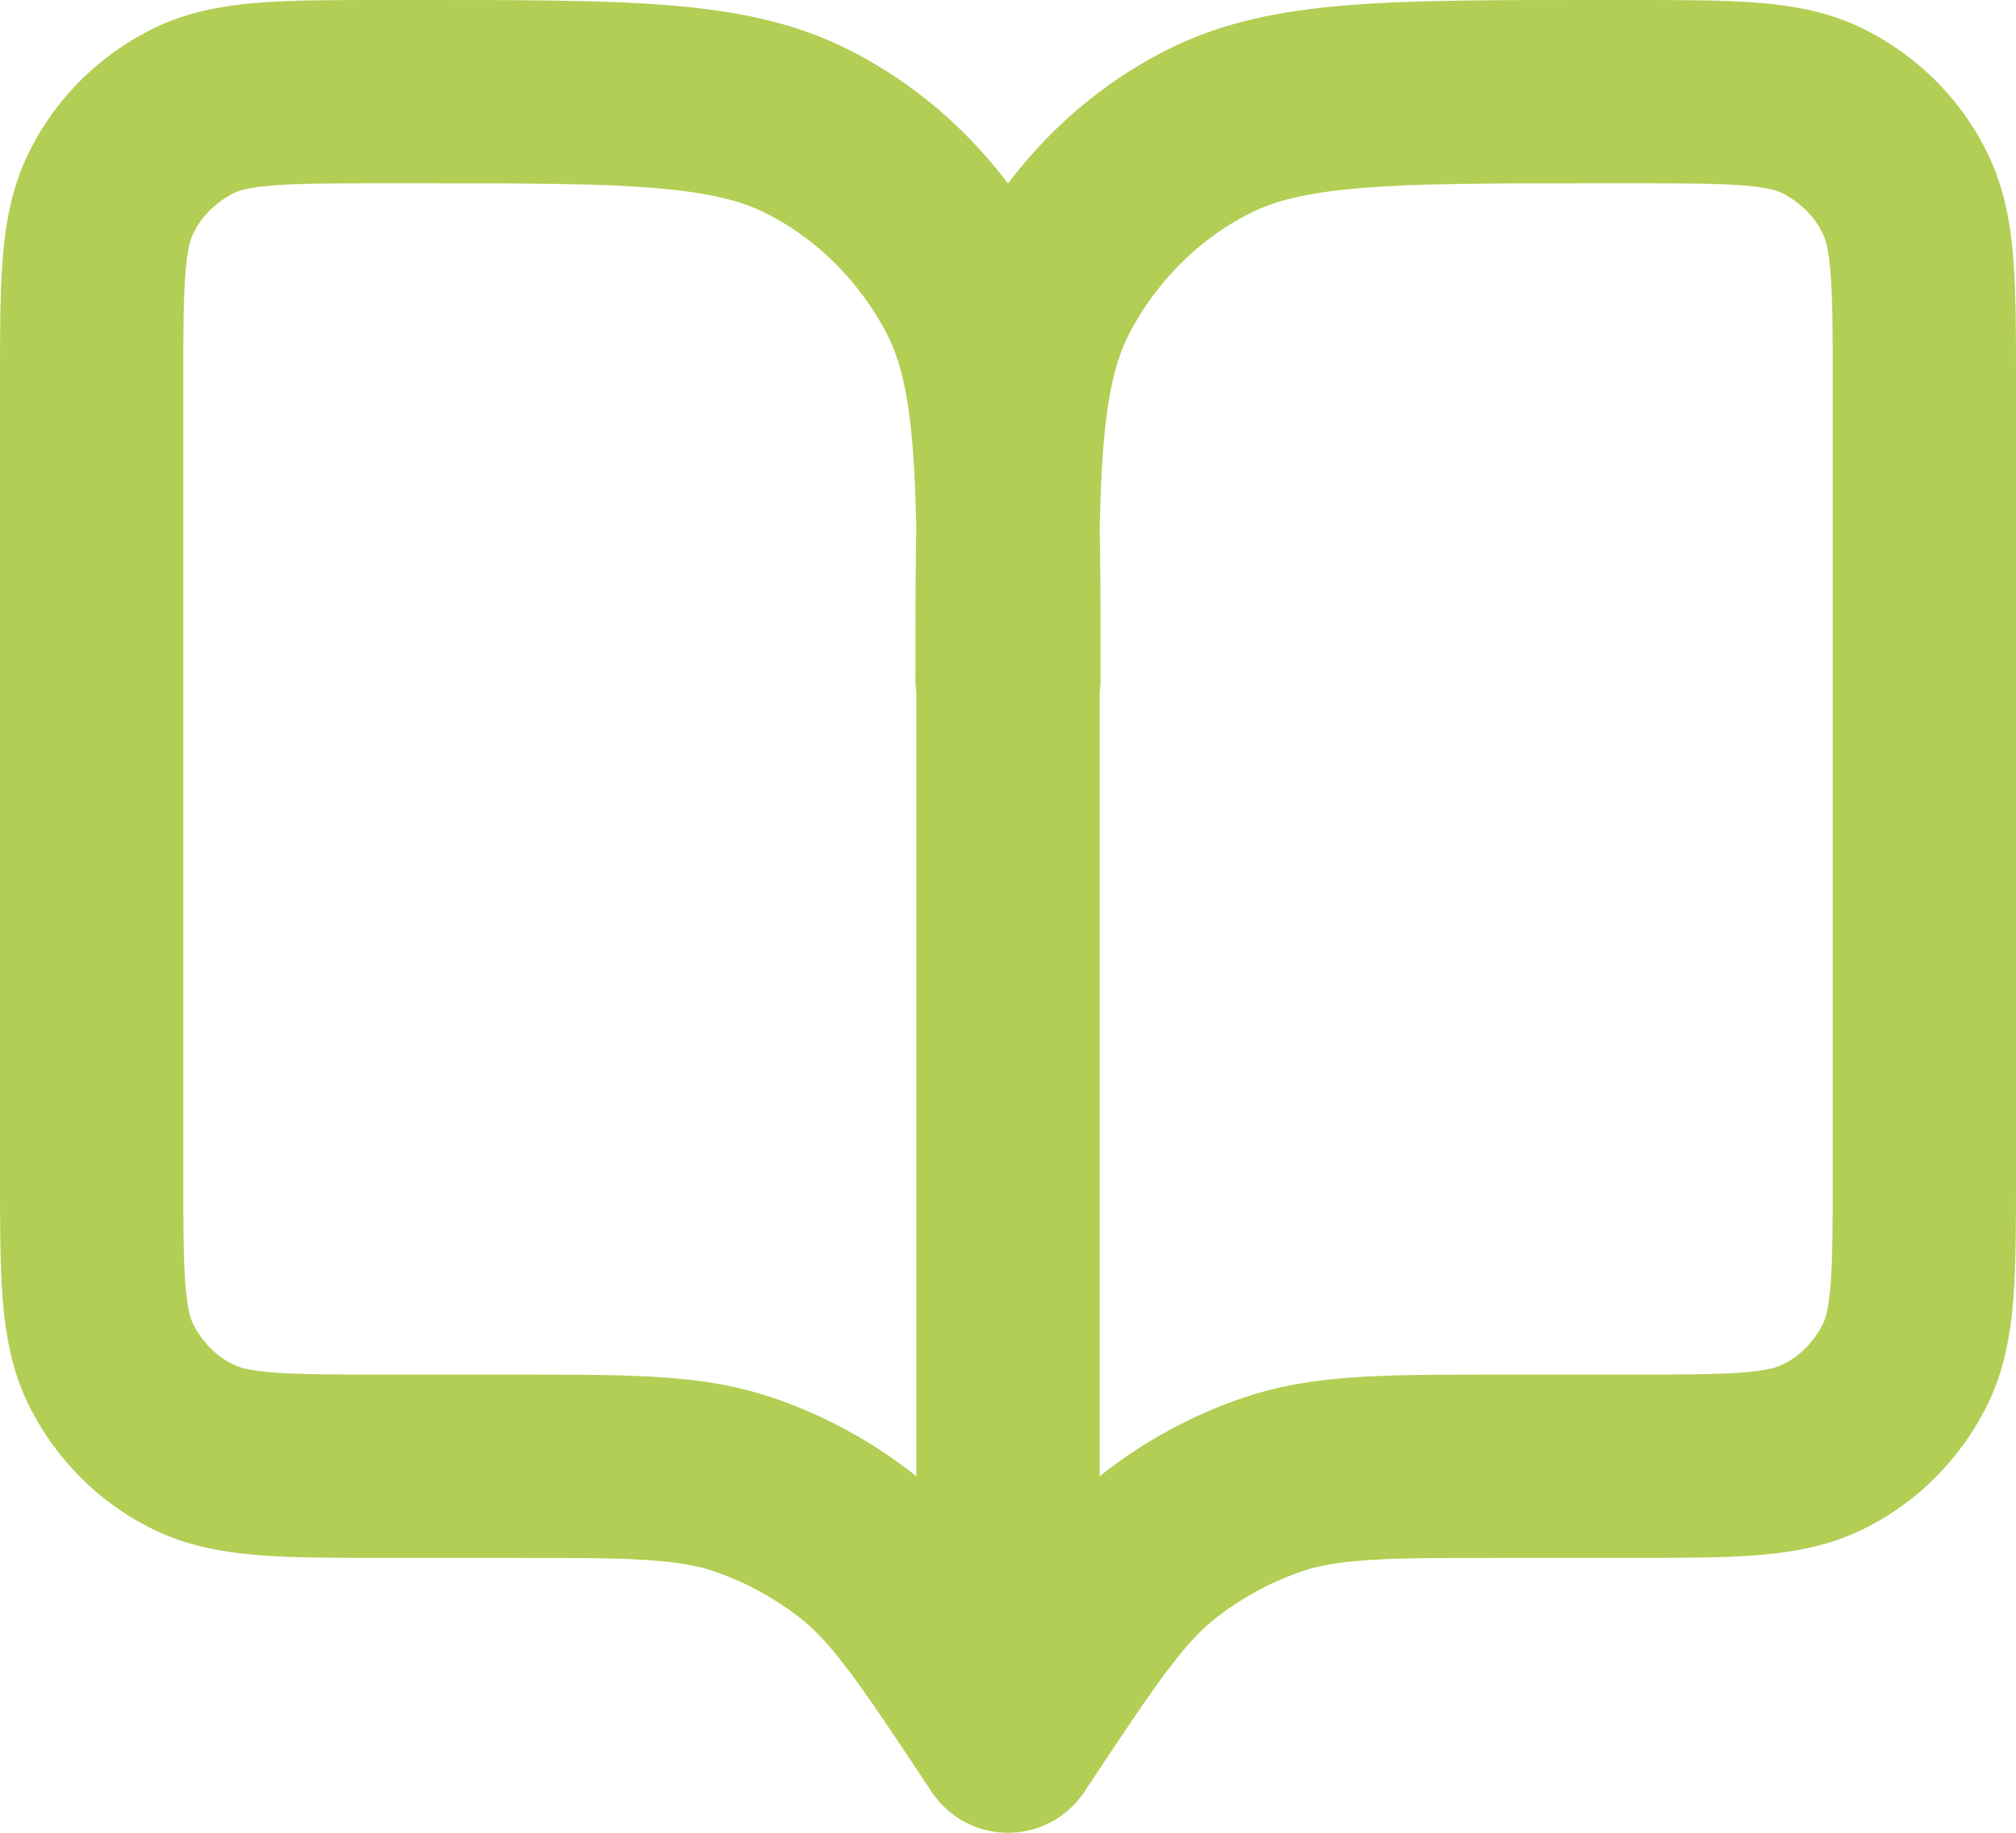 <?xml version="1.0" encoding="UTF-8"?>
<svg id="Layer_1" xmlns="http://www.w3.org/2000/svg" viewBox="0 0 22 20">
  <defs>
    <style>
      .cls-1 {
        fill: none;
        stroke: #b2ce54;
        stroke-linecap: round;
        stroke-linejoin: round;
        stroke-width: 2px;
      }
    </style>
  </defs>
  <path class="cls-1" d="M11,19l-.1-.15c-.69-1.04-1.04-1.56-1.5-1.94-.41-.33-.87-.58-1.38-.74-.57-.17-1.19-.17-2.45-.17h-1.37c-1.12,0-1.68,0-2.11-.22-.38-.19-.68-.5-.87-.87-.22-.43-.22-.99-.22-2.11V4.2c0-1.12,0-1.68.22-2.11.19-.38.5-.68.87-.87.43-.22.99-.22,2.11-.22h.4c2.24,0,3.36,0,4.22.44.75.38,1.36,1,1.75,1.75.44.86.44,1.98.44,4.22M11,19V7.4M11,19l.1-.15c.69-1.04,1.04-1.56,1.5-1.94.41-.33.87-.58,1.38-.74.57-.17,1.19-.17,2.45-.17h1.37c1.12,0,1.68,0,2.11-.22.38-.19.68-.5.87-.87.22-.43.22-.99.22-2.11V4.2c0-1.12,0-1.68-.22-2.11-.19-.38-.5-.68-.87-.87-.43-.22-.99-.22-2.11-.22h-.4c-2.24,0-3.36,0-4.22.44-.75.38-1.36,1-1.75,1.75-.44.86-.44,1.98-.44,4.22"/>
</svg>